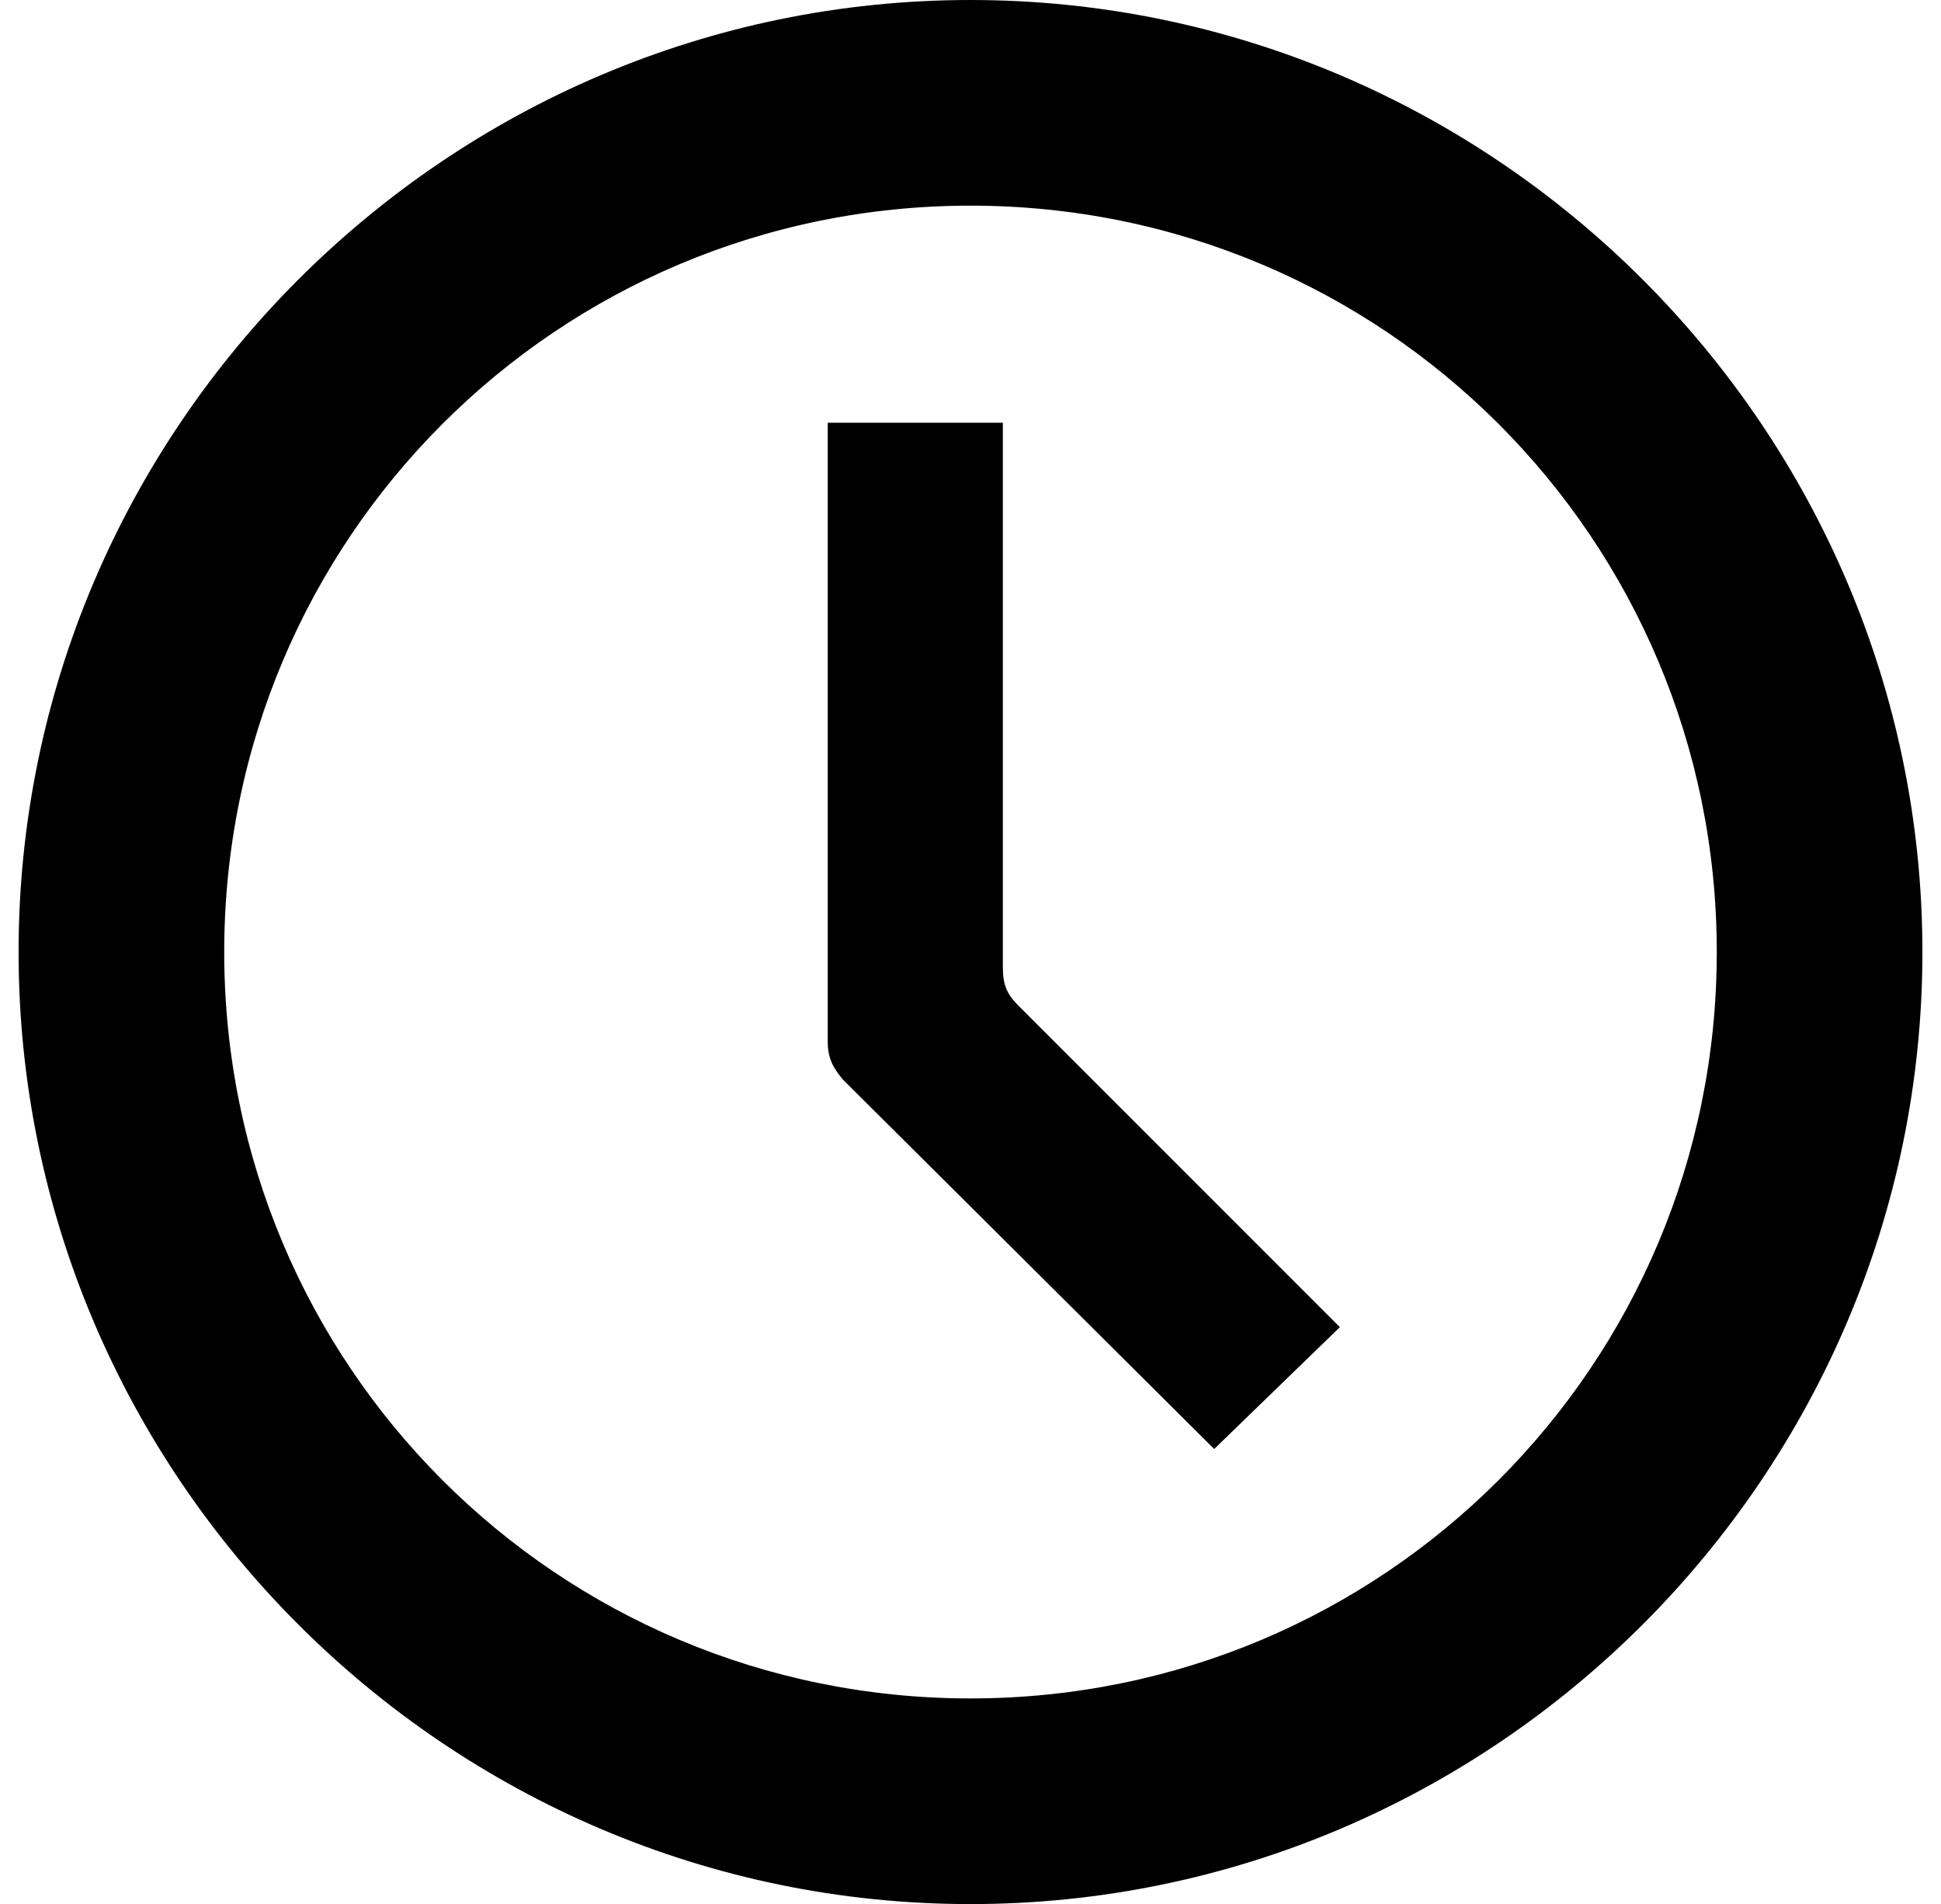 <svg xmlns="http://www.w3.org/2000/svg" viewBox="-10 0 1044 1024">
  <path fill="currentColor" d="M512 110.6c222.2 0 401.4 179.2 401.4 401.4S734.2 913.4 512 913.4 110.6 734.2 110.6 512 289.8 110.6 512 110.6zM512 0C230.4 0 0 230.4 0 512s230.4 512 512 512 512-230.4 512-512S793.6 0 512 0zm131.07 779.26L443.4 580.61c-5.12-6.15-8.19-11.27-8.19-20.48v-332.8h94.2v292.86c0 9.22 2.06 14.34 8.2 20.48l173.06 173.06z"/>
</svg>
